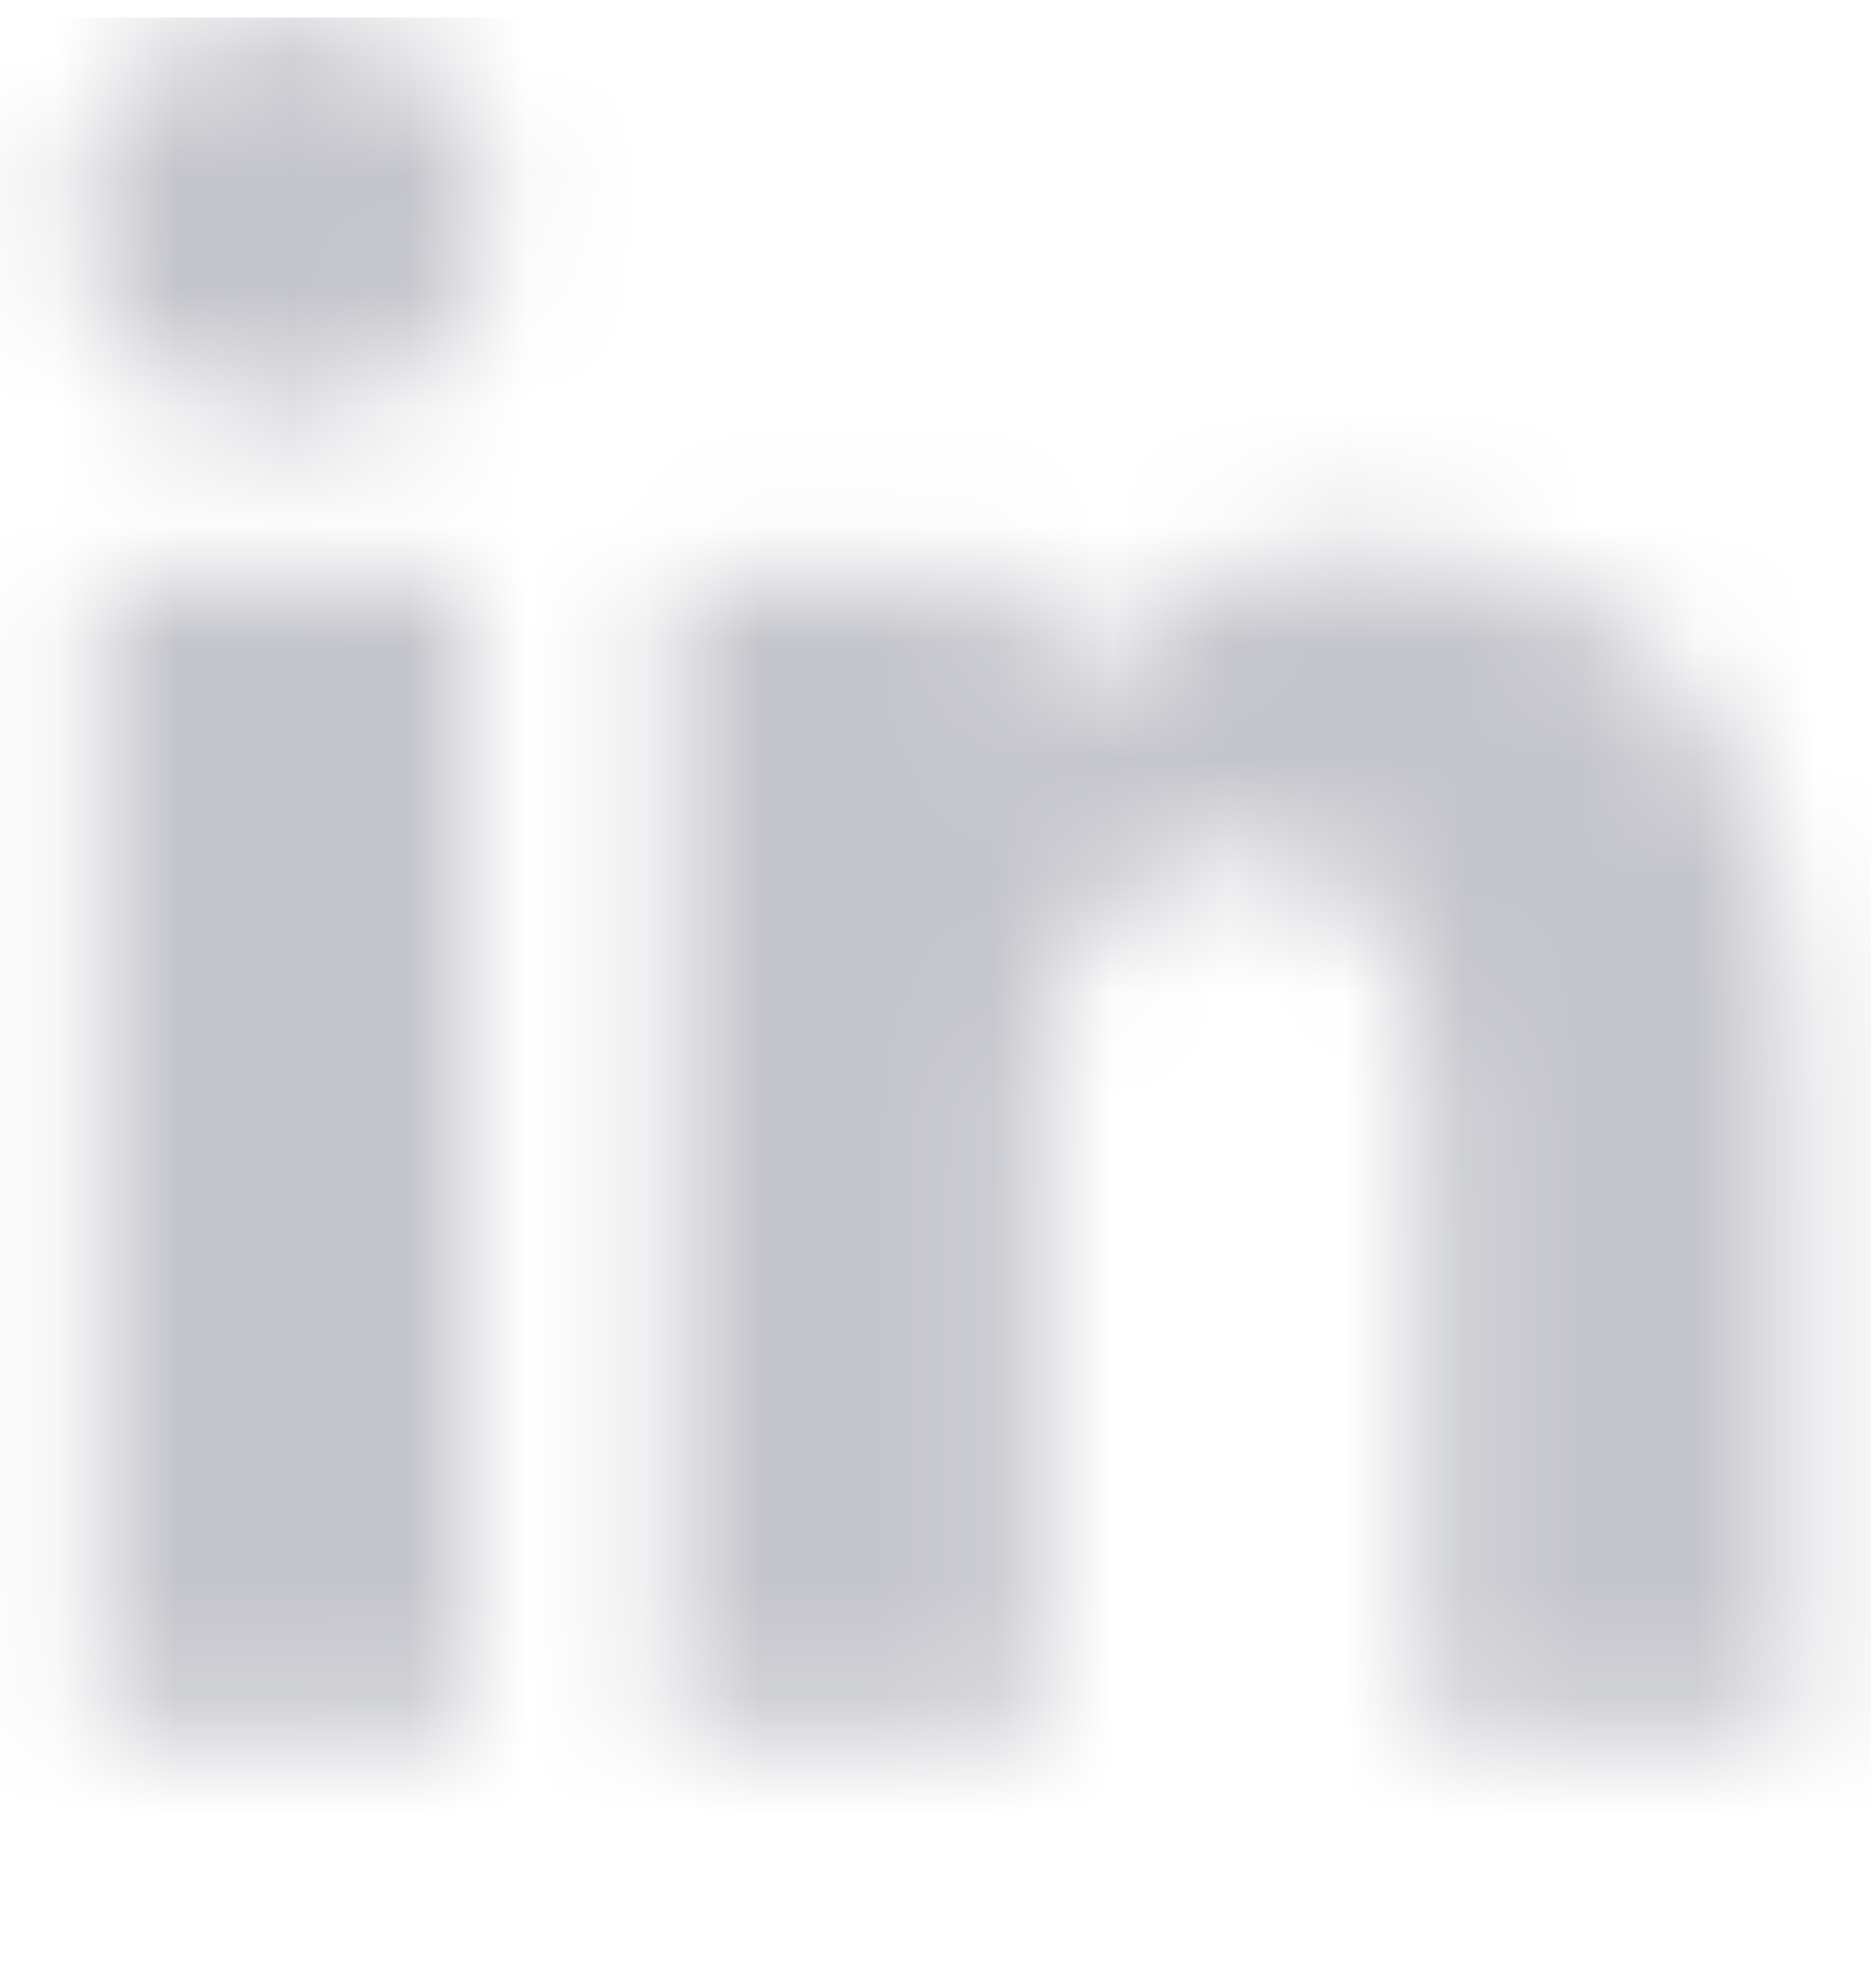 <svg width="16" height="17" viewBox="0 0 16 17" fill="none" xmlns="http://www.w3.org/2000/svg">
<mask id="mask0_2001_1574" style="mask-type:alpha" maskUnits="userSpaceOnUse" x="0" y="0" width="16" height="15">
<path d="M3.996 14.817V4.921H0.853V14.817H3.996ZM2.425 3.569C3.521 3.569 4.204 2.809 4.204 1.86C4.183 0.889 3.521 0.15 2.446 0.15C1.371 0.15 0.667 0.889 0.667 1.86C0.667 2.809 1.35 3.569 2.405 3.569H2.425ZM5.737 14.817H8.88V9.291C8.88 8.995 8.901 8.699 8.984 8.488C9.211 7.897 9.728 7.285 10.597 7.285C11.734 7.285 12.189 8.192 12.189 9.523V14.817H15.333V9.143C15.333 6.103 13.782 4.689 11.713 4.689C10.018 4.689 9.273 5.681 8.859 6.356H8.88V4.921H5.737C5.778 5.849 5.737 14.817 5.737 14.817Z" fill="black"/>
</mask>
<g mask="url(#mask0_2001_1574)">
<rect y="0.15" width="16" height="16" fill="#C5C6CC"/>
</g>
</svg>
